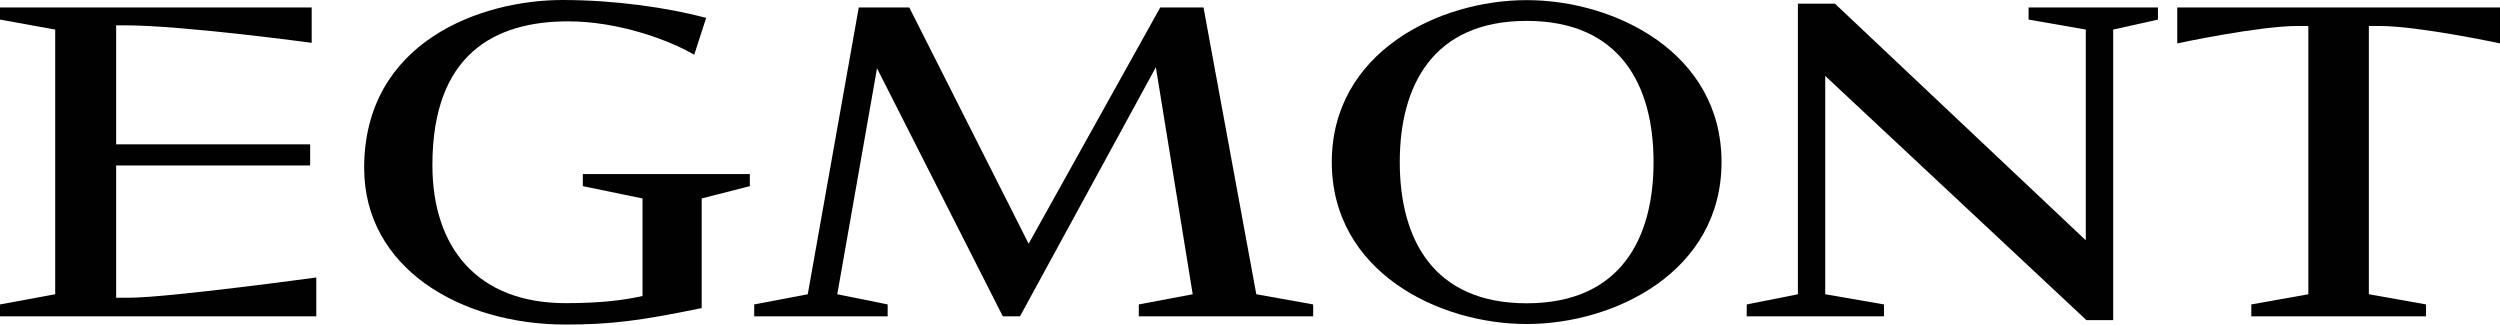 <?xml version="1.0" encoding="utf-8"?>

<!DOCTYPE svg PUBLIC "-//W3C//DTD SVG 1.1//EN" "http://www.w3.org/Graphics/SVG/1.1/DTD/svg11.dtd">
<svg version="1.1" id="Layer_1" xmlns="http://www.w3.org/2000/svg" xmlns:xlink="http://www.w3.org/1999/xlink" x="0px" y="0px"
	 width="1000px" height="129.821px" viewBox="0 0 1000 129.821" enable-background="new 0 0 1000 129.821" xml:space="preserve">
<g>
	<path fill="#010101" d="M559.907,64.824c0,30.786,13.387,56.489,50.762,56.489c37.373,0,50.752-25.703,50.752-56.489
		c0-30.771-13.379-56.467-50.752-56.467C573.293,8.357,559.907,34.053,559.907,64.824z M532.717,64.824
		c0-43.8,42.67-64.773,77.951-64.773s77.943,20.974,77.943,64.773c0,43.811-42.662,64.785-77.943,64.785
		S532.717,108.635,532.717,64.824"/>
	<polygon fill="#010101" points="401.132,126.539 350.805,27.315 334.908,117.701 355.065,121.771 355.065,126.539 301.681,126.539 
		301.681,121.771 323.102,117.701 343.509,2.979 363.707,2.979 411.458,97.477 464.103,2.979 481.401,2.979 502.52,117.701 
		525.272,121.771 525.272,126.539 455.517,126.539 455.517,121.771 477.085,117.701 462.345,26.899 407.991,126.539 	"/>
	<polygon fill="#010101" points="719.155,1.467 733.973,1.467 834.315,96.122 834.315,11.828 811.436,7.834 811.436,2.979 
		863.18,2.979 863.18,7.834 845.27,11.828 845.27,128.05 834.567,128.05 730.094,30.374 730.094,117.701 753.592,121.771 
		753.592,126.539 698.67,126.539 698.708,121.771 719.155,117.701 	"/>
	<path fill="#010101" d="M46.464,119.086V66.197h77.593v-8.456H46.464V10.132c0,0,2.239,0,3.483,0
		c23.007,0,74.729,6.997,74.729,6.997V2.979H0v4.855l22.079,3.994v105.873L0,121.771v4.769h126.513v-15.55
		c0,0-59.269,8.09-74.752,8.09L46.464,119.086z"/>
	<path fill="#010101" d="M233.134,69.62v4.836l23.877,4.928v39.018c-7.543,1.685-16.645,2.857-30.759,2.857
		c-35.107,0-53.291-21.996-53.291-55.263c0-44.287,24.885-57.457,54.251-57.457c20.001,0,40.097,7.311,50.477,13.347l4.773-14.744
		C267.057,3.053,245.954,0,224.973,0c-32.365,0-79.309,16.535-79.309,67.188c0,40.054,38.519,62.633,80.587,62.633
		c17.932,0,29.871-1.503,54.42-6.595V79.384l19.266-4.928V69.62H233.134z"/>
	<path fill="#010101" d="M1000,2.979v14.378c0,0-32.488-6.969-48.275-6.969h-4.186v107.313l22.877,4.069v4.769h-69.893v-4.769
		l22.814-4.069V10.388h-4.193c-15.756,0-48.244,6.969-48.244,6.969V2.979H1000z"/>
</g>
</svg>
